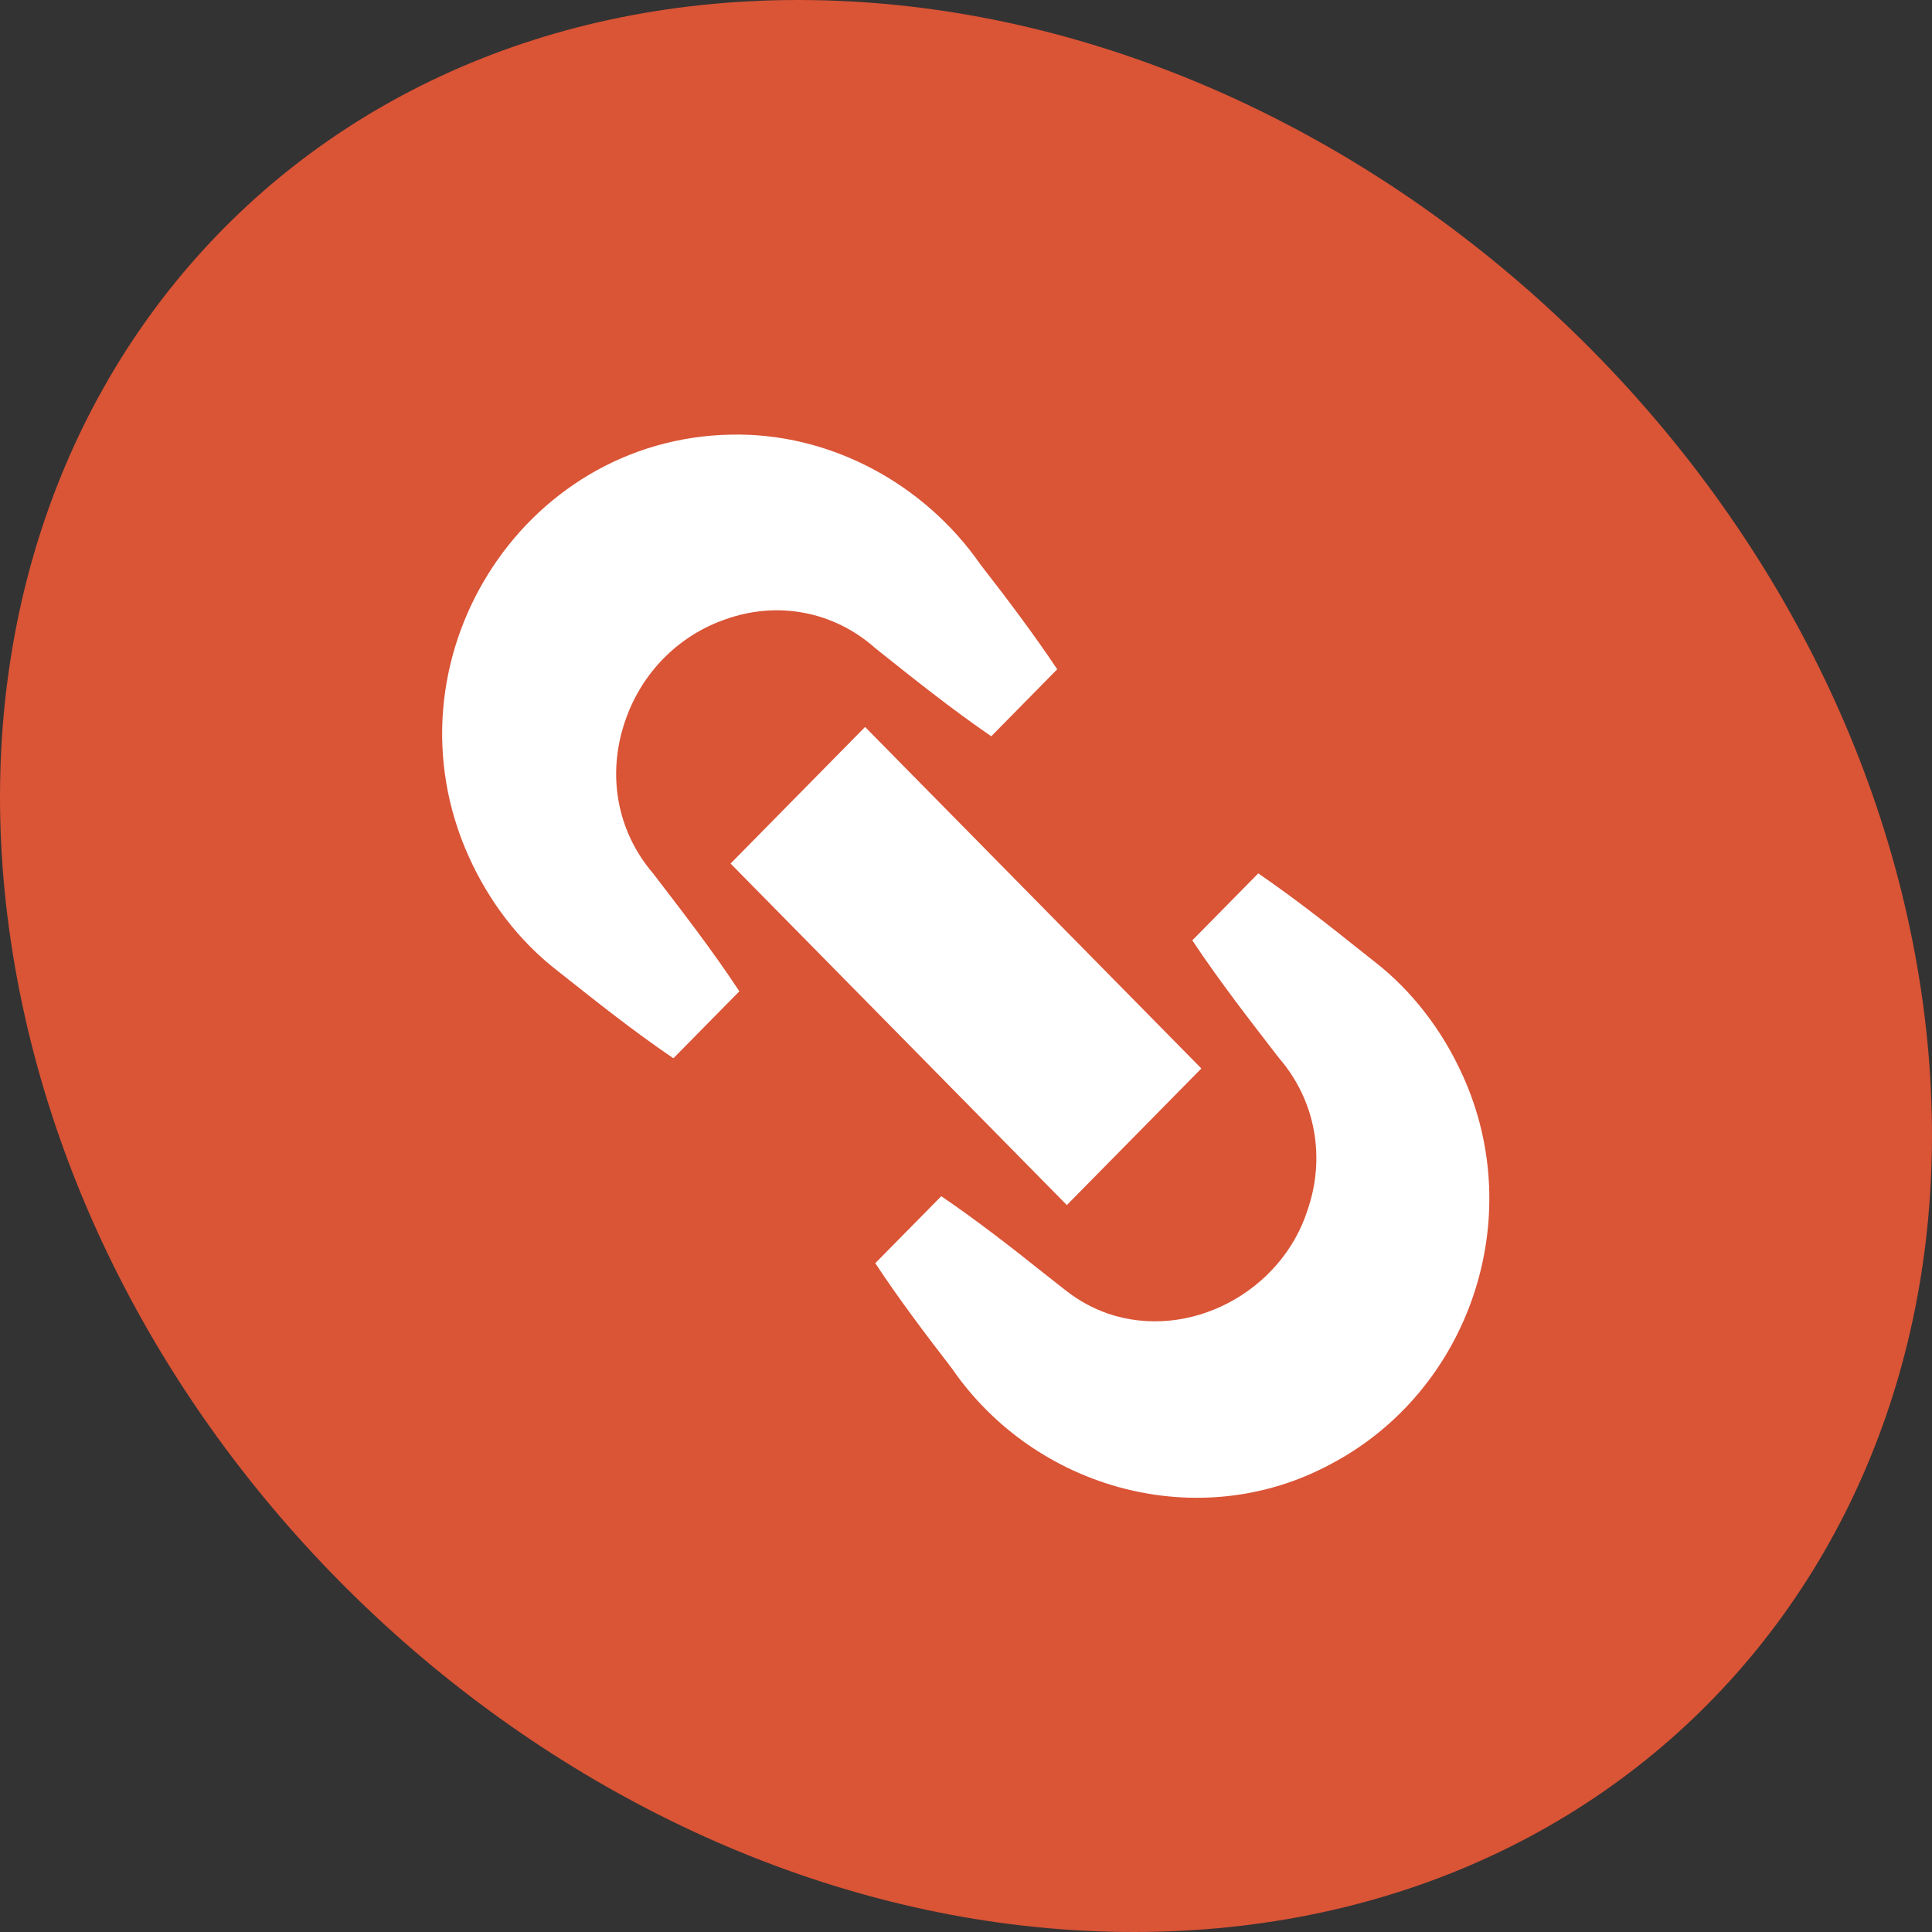 <svg width="51" height="51" viewBox="0 0 51 51" fill="none" xmlns="http://www.w3.org/2000/svg">
<rect x="0" y="0" width="51" height="51" fill="#333333" stroke="none"/>
<path d="M50.608 25.5C53.054 39.584 43.794 51 29.928 51C16.062 51 2.837 39.584 0.392 25.5C-2.054 11.416 7.206 0 21.072 0C34.938 0 48.163 11.416 50.608 25.5Z" fill="#DA5436"/>
<path d="M33.213 23.053C34.153 23.7 35.048 24.398 35.937 25.111L36.271 25.375C37.277 26.155 38.072 27.197 38.606 28.376C40.34 32.171 38.783 36.719 35.136 38.645C31.67 40.517 27.336 39.337 25.124 36.118C24.429 35.217 23.741 34.308 23.105 33.345L24.847 31.577C25.795 32.222 26.691 32.92 27.577 33.627C27.735 33.753 28.008 33.965 28.162 34.087C28.49 34.342 28.855 34.537 29.241 34.674C31.395 35.41 33.832 34.097 34.518 31.936C34.992 30.56 34.734 29.052 33.76 27.927C32.975 26.911 32.187 25.896 31.474 24.823L33.215 23.055L33.213 23.053Z" fill="white"/>
<path d="M22.836 19.19L19.285 22.796L28.162 31.811L31.713 28.205L22.836 19.19Z" fill="white"/>
<path d="M26.167 19.436C25.11 18.712 24.11 17.911 23.11 17.114C22.001 16.125 20.517 15.864 19.163 16.344C17.9 16.776 16.921 17.777 16.494 19.057C16.029 20.438 16.27 21.918 17.238 23.054C18.019 24.073 18.804 25.084 19.517 26.168L17.776 27.936C16.708 27.212 15.713 26.415 14.71 25.622C13.698 24.838 12.907 23.794 12.373 22.609C10.063 17.479 13.738 11.573 19.301 11.473C21.903 11.418 24.394 12.76 25.882 14.902C26.584 15.805 27.271 16.714 27.908 17.667L26.167 19.436Z" fill="white"/>
</svg>
